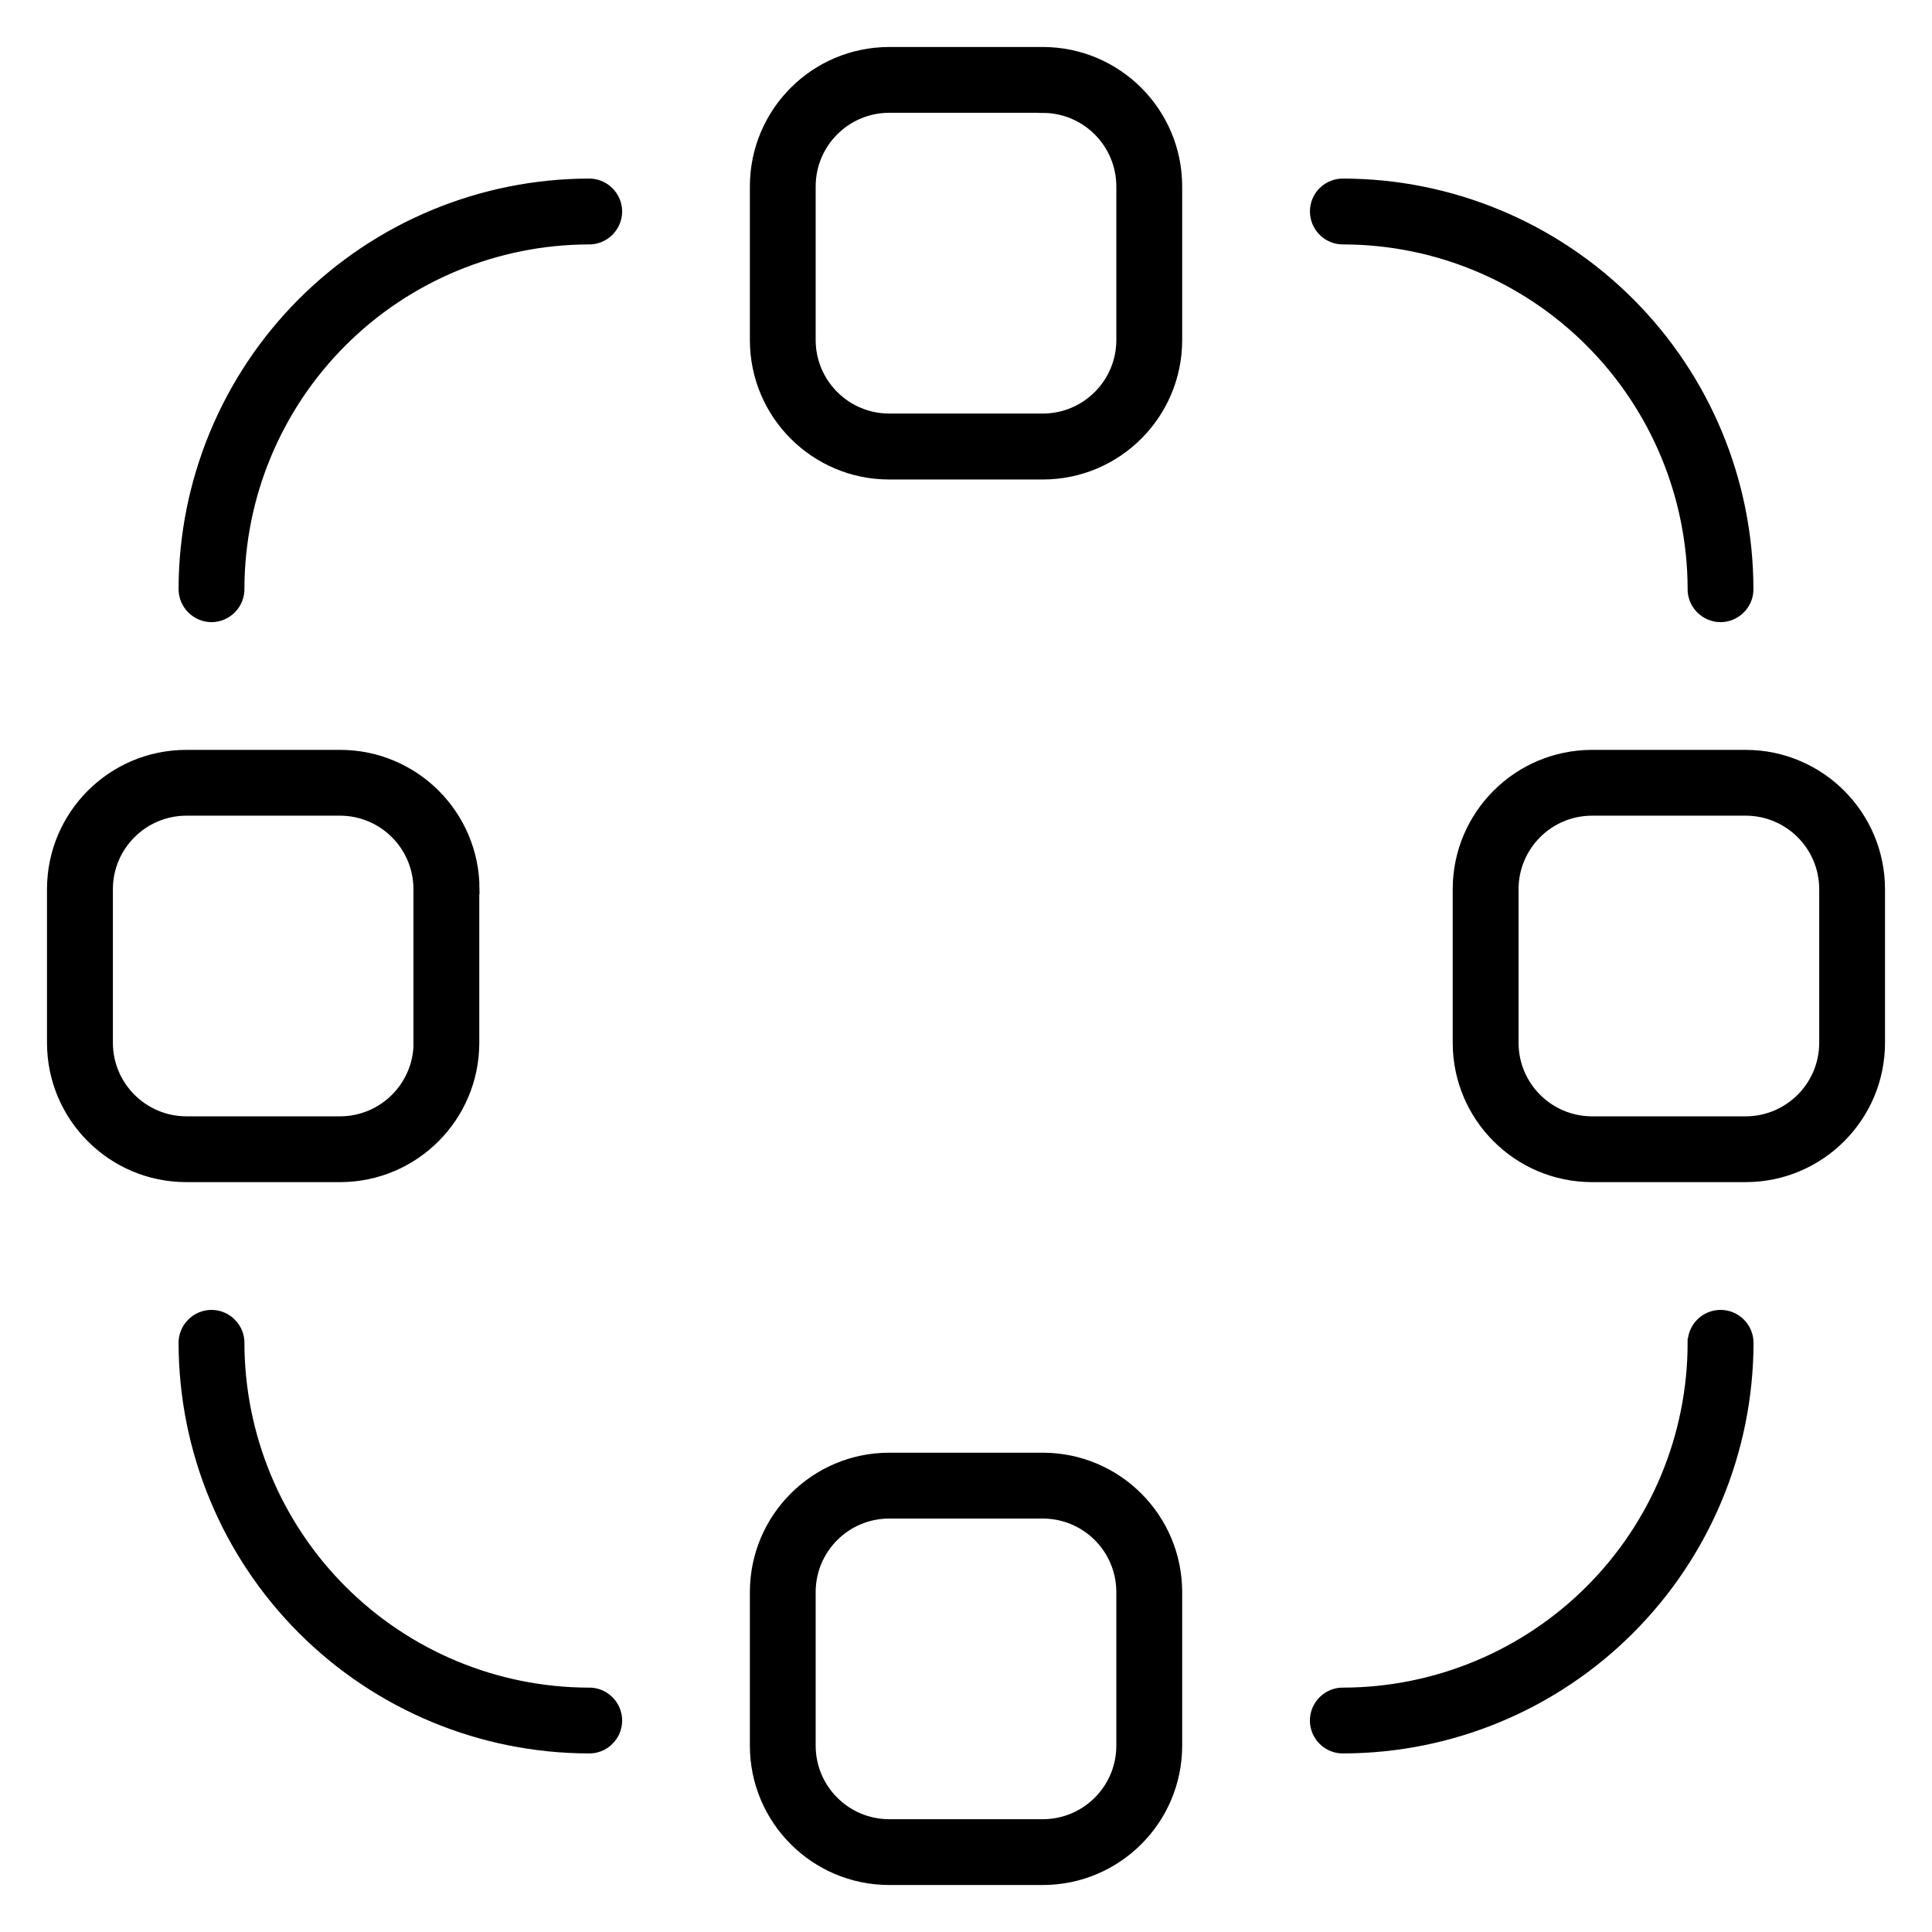 <svg width="37" height="37" viewBox="0 0 37 37" fill="none" xmlns="http://www.w3.org/2000/svg">
<path fill-rule="evenodd" clip-rule="evenodd" d="M34.94 19.975V17.025C34.937 16.195 34.265 15.524 33.436 15.521H30.486C29.656 15.524 28.985 16.195 28.982 17.025V19.975C28.985 20.804 29.656 21.476 30.486 21.479H33.436C34.265 21.476 34.937 20.804 34.94 19.975ZM36 17.025V19.975C35.997 21.389 34.85 22.536 33.436 22.539H30.486C29.071 22.536 27.924 21.389 27.921 19.975V17.025C27.924 15.611 29.071 14.464 30.486 14.461H33.436C34.85 14.464 35.997 15.611 36 17.025ZM8.018 19.975V17.025C8.015 16.195 7.344 15.524 6.514 15.521H3.567C2.738 15.524 2.065 16.195 2.062 17.025V19.975C2.065 20.804 2.738 21.476 3.567 21.479H6.517H6.516C7.345 21.476 8.017 20.804 8.02 19.975H8.018ZM9.079 17.025V19.975C9.076 21.391 7.929 22.538 6.513 22.539H3.567C2.151 22.538 1.003 21.391 1 19.975V17.025C1.003 15.609 2.151 14.462 3.567 14.461H6.517H6.516C7.932 14.462 9.08 15.609 9.083 17.025H9.079ZM19.975 2.06H17.025C16.196 2.063 15.523 2.736 15.521 3.567V6.517V6.516C15.524 7.345 16.196 8.017 17.025 8.02H19.975C20.805 8.017 21.476 7.345 21.479 6.516V3.567C21.476 2.738 20.805 2.065 19.975 2.062V2.06ZM17.025 1H19.975C21.391 1.003 22.538 2.151 22.54 3.567V6.517V6.516C22.538 7.932 21.391 9.08 19.975 9.083H17.025C15.609 9.08 14.463 7.932 14.461 6.516V3.567C14.463 2.151 15.609 1.003 17.025 1ZM19.975 28.982H17.025C16.196 28.985 15.524 29.656 15.521 30.486V33.436C15.524 34.265 16.196 34.937 17.025 34.94H19.975C20.805 34.937 21.476 34.265 21.479 33.436V30.486C21.476 29.656 20.805 28.985 19.975 28.982ZM17.025 27.921H19.975C21.39 27.924 22.537 29.071 22.54 30.486V33.436C22.537 34.85 21.39 35.997 19.975 36H17.025C15.611 35.997 14.464 34.85 14.461 33.436V30.486C14.464 29.071 15.611 27.924 17.025 27.921ZM4.581 11.269C4.585 11.412 4.531 11.55 4.43 11.653C4.332 11.755 4.193 11.815 4.051 11.815C3.908 11.815 3.771 11.755 3.671 11.653C3.571 11.55 3.517 11.412 3.52 11.269C3.526 9.215 4.344 7.248 5.796 5.796C7.248 4.344 9.216 3.526 11.269 3.52C11.412 3.516 11.55 3.57 11.654 3.671C11.755 3.769 11.815 3.908 11.815 4.05C11.815 4.193 11.755 4.33 11.654 4.43C11.55 4.531 11.412 4.585 11.269 4.581C9.496 4.587 7.798 5.293 6.545 6.546C5.292 7.8 4.585 9.496 4.581 11.269ZM11.269 32.42C11.414 32.415 11.552 32.47 11.654 32.57C11.757 32.67 11.815 32.807 11.815 32.95C11.815 33.093 11.757 33.231 11.654 33.33C11.552 33.43 11.414 33.485 11.269 33.48C9.217 33.475 7.248 32.657 5.796 31.204C4.344 29.752 3.526 27.785 3.52 25.731C3.516 25.588 3.571 25.45 3.671 25.347C3.77 25.245 3.908 25.186 4.051 25.186C4.193 25.186 4.33 25.245 4.43 25.347C4.531 25.45 4.585 25.588 4.581 25.731C4.587 27.504 5.293 29.202 6.546 30.455C7.8 31.709 9.496 32.415 11.269 32.42ZM32.42 25.731H32.421C32.417 25.588 32.471 25.449 32.57 25.347C32.67 25.244 32.807 25.186 32.952 25.186C33.094 25.186 33.231 25.244 33.331 25.347C33.431 25.449 33.485 25.588 33.482 25.731C33.475 27.785 32.657 29.752 31.204 31.204C29.752 32.657 27.785 33.475 25.731 33.48C25.588 33.485 25.45 33.43 25.347 33.33C25.245 33.231 25.186 33.093 25.186 32.95C25.186 32.807 25.245 32.67 25.347 32.57C25.45 32.47 25.588 32.415 25.731 32.42C27.504 32.414 29.202 31.707 30.456 30.454C31.709 29.201 32.415 27.504 32.42 25.731ZM25.731 4.581C25.588 4.584 25.45 4.531 25.347 4.43C25.245 4.33 25.187 4.193 25.187 4.05C25.187 3.906 25.245 3.769 25.347 3.669C25.45 3.57 25.588 3.516 25.731 3.52C27.785 3.525 29.752 4.344 31.204 5.796C32.657 7.248 33.475 9.215 33.48 11.269C33.485 11.412 33.43 11.55 33.33 11.653C33.231 11.755 33.093 11.815 32.95 11.815C32.807 11.815 32.67 11.755 32.57 11.653C32.47 11.55 32.415 11.412 32.42 11.269C32.414 9.496 31.707 7.798 30.454 6.545C29.201 5.292 27.504 4.585 25.731 4.581Z" fill="black" stroke="black" stroke-width="0.2"/>
</svg>
